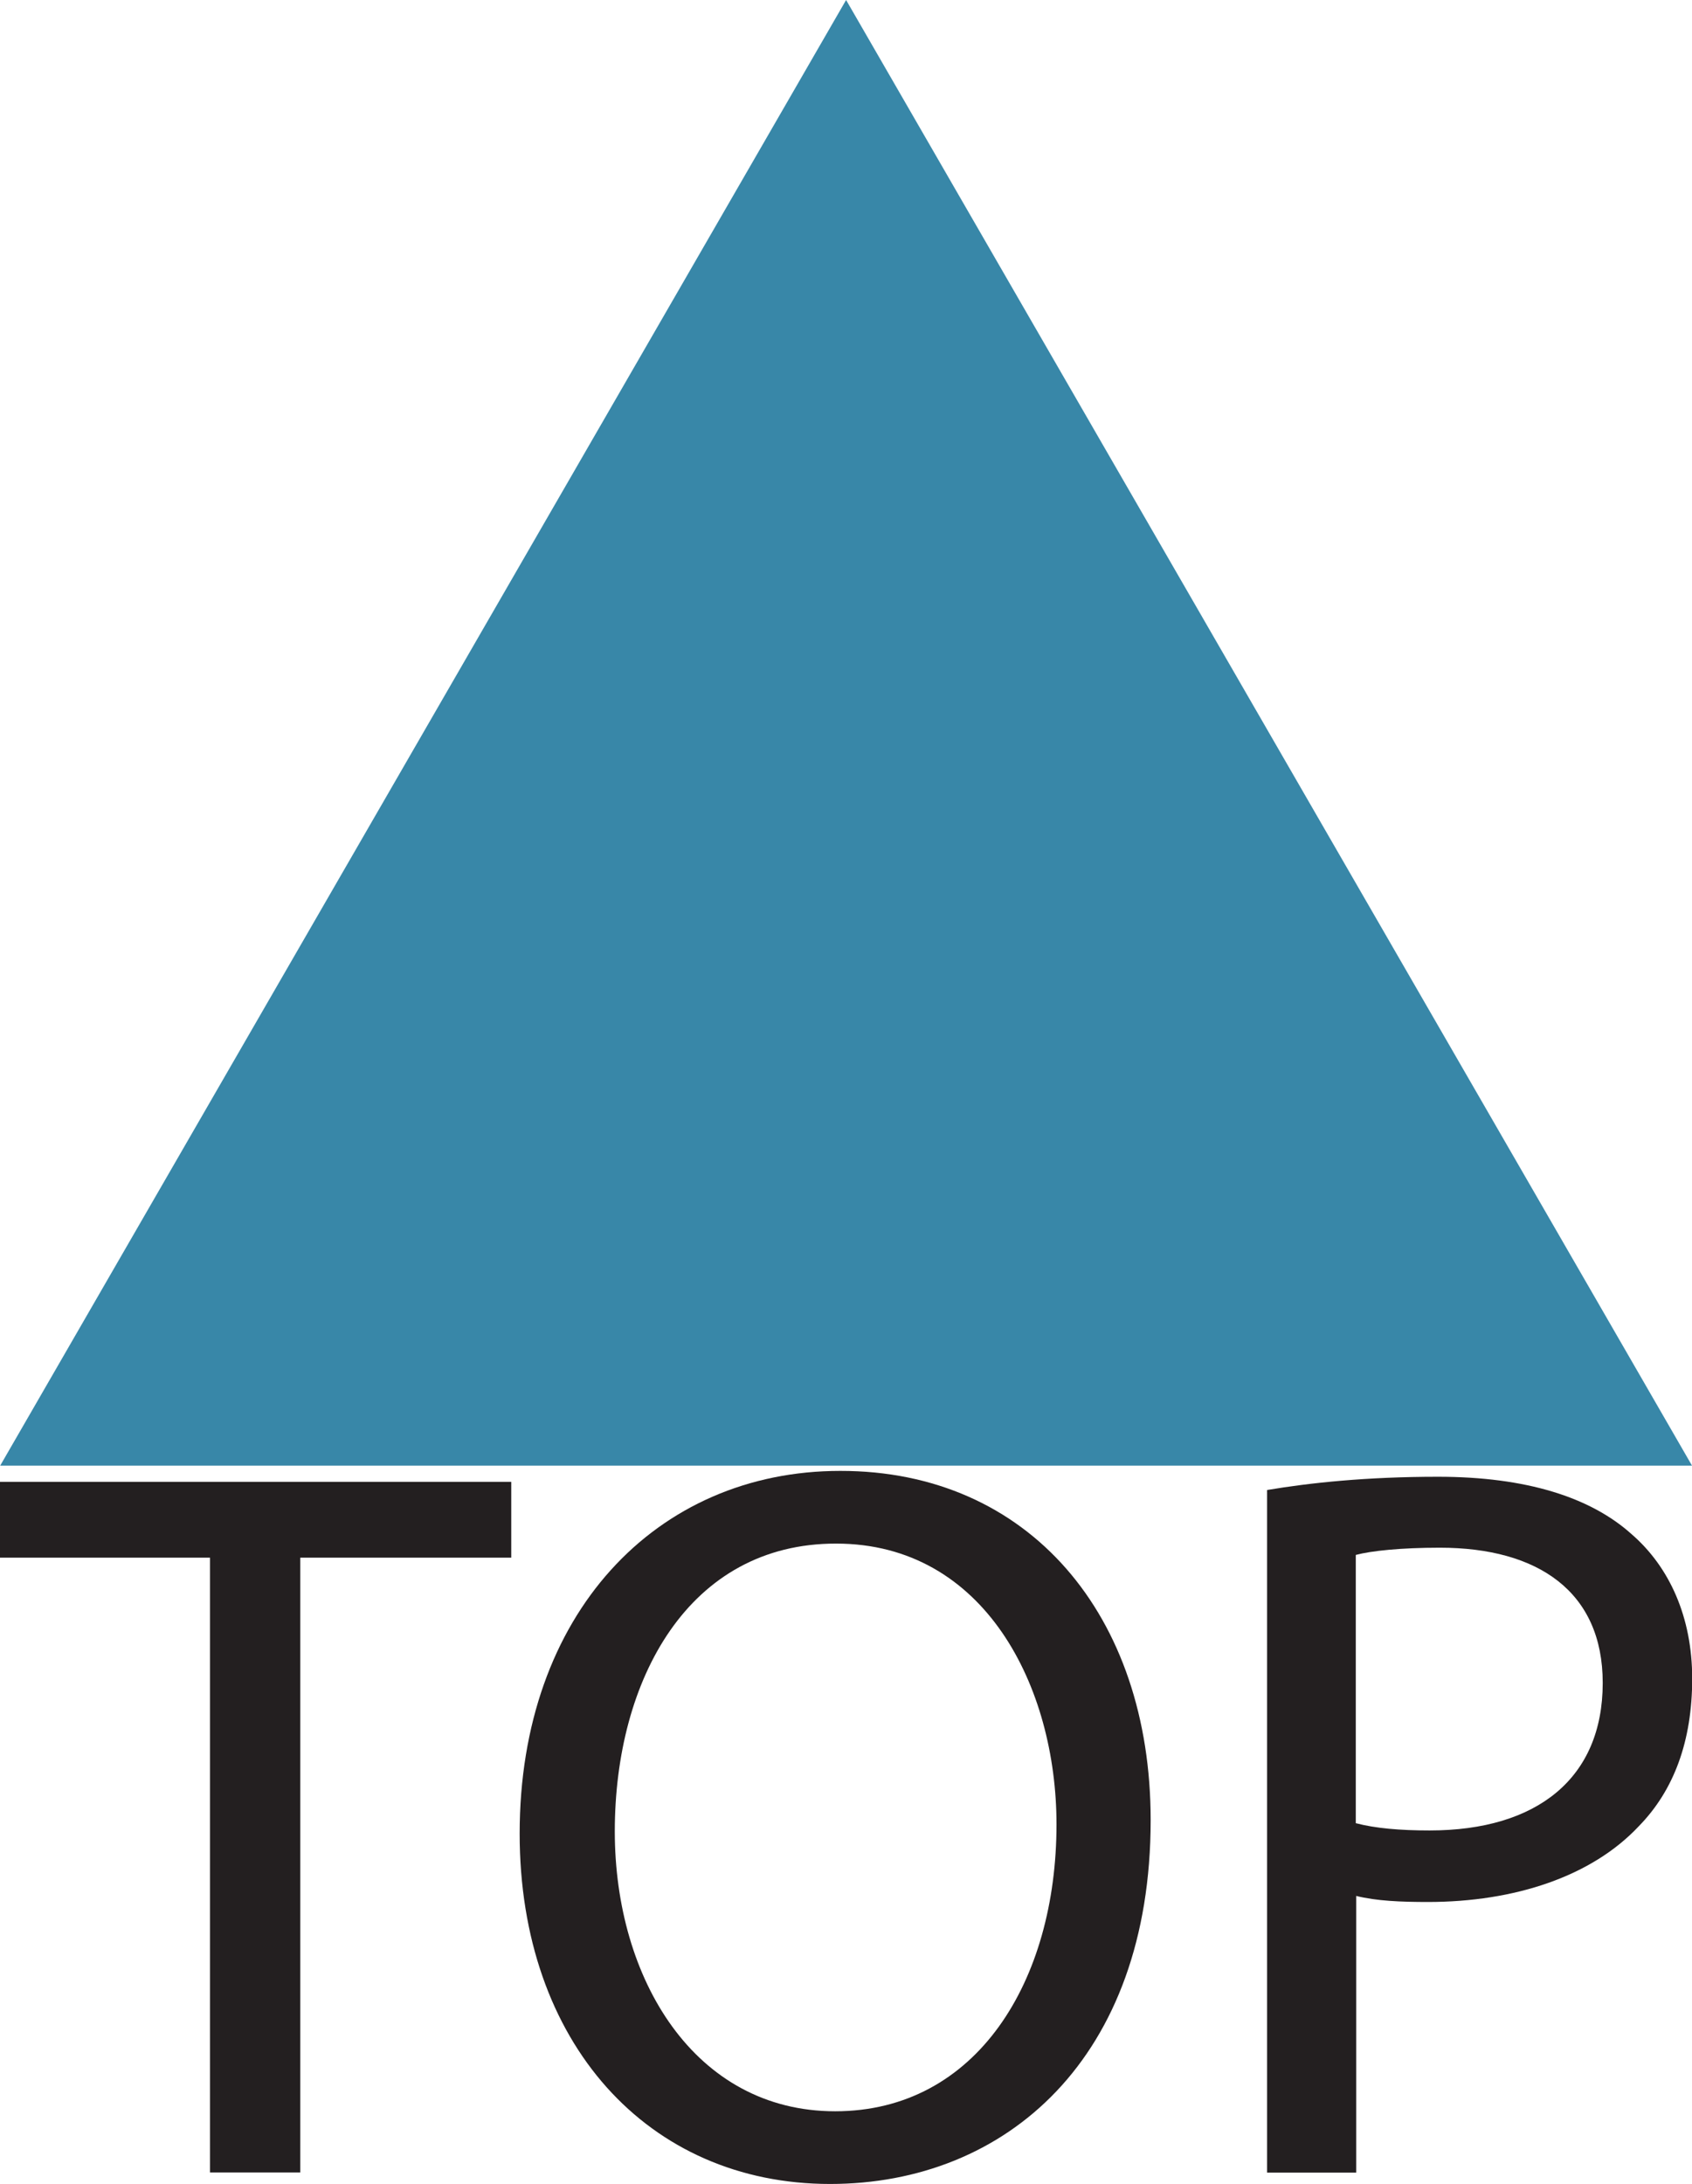<?xml version="1.0" encoding="utf-8"?>
<!-- Generator: Adobe Illustrator 26.5.0, SVG Export Plug-In . SVG Version: 6.00 Build 0)  -->
<svg version="1.1" id="Layer_1" xmlns="http://www.w3.org/2000/svg" xmlns:xlink="http://www.w3.org/1999/xlink" x="0px" y="0px"
	 viewBox="0 0 86.61 111.76" style="enable-background:new 0 0 86.61 111.76;" xml:space="preserve">
<style type="text/css">
	.st0{fill:#3887A8;}
	.st1{fill:#231F20;}
</style>
<polygon class="st0" points="43.31,0 0.01,75 86.61,75 "/>
<g>
	<path class="st1" d="M10.75,79.71H0v-3.88h26.17v3.88h-10.8v31.46h-4.62V79.71z"/>
	<path class="st1" d="M58.9,93.14c0,12.17-7.39,18.62-16.41,18.62c-9.33,0-15.89-7.24-15.89-17.93c0-11.22,6.98-18.56,16.41-18.56
		C52.66,75.26,58.9,82.65,58.9,93.14z M31.47,93.72c0,7.55,4.09,14.32,11.28,14.32c7.24,0,11.33-6.66,11.33-14.68
		c0-7.03-3.67-14.37-11.28-14.37C35.25,78.98,31.47,85.95,31.47,93.72z"/>
	<path class="st1" d="M64.85,76.25c2.2-0.37,5.09-0.68,8.76-0.68c4.51,0,7.81,1.05,9.91,2.94c1.94,1.68,3.1,4.25,3.1,7.39
		c0,3.2-0.94,5.72-2.73,7.55c-2.41,2.57-6.35,3.88-10.8,3.88c-1.37,0-2.63-0.05-3.67-0.31v14.16h-4.56V76.25z M69.41,93.3
		c0.99,0.26,2.25,0.37,3.77,0.37c5.51,0,8.86-2.68,8.86-7.55c0-4.67-3.31-6.92-8.34-6.92c-1.99,0-3.51,0.16-4.3,0.37V93.3z"/>
</g>
</svg>
